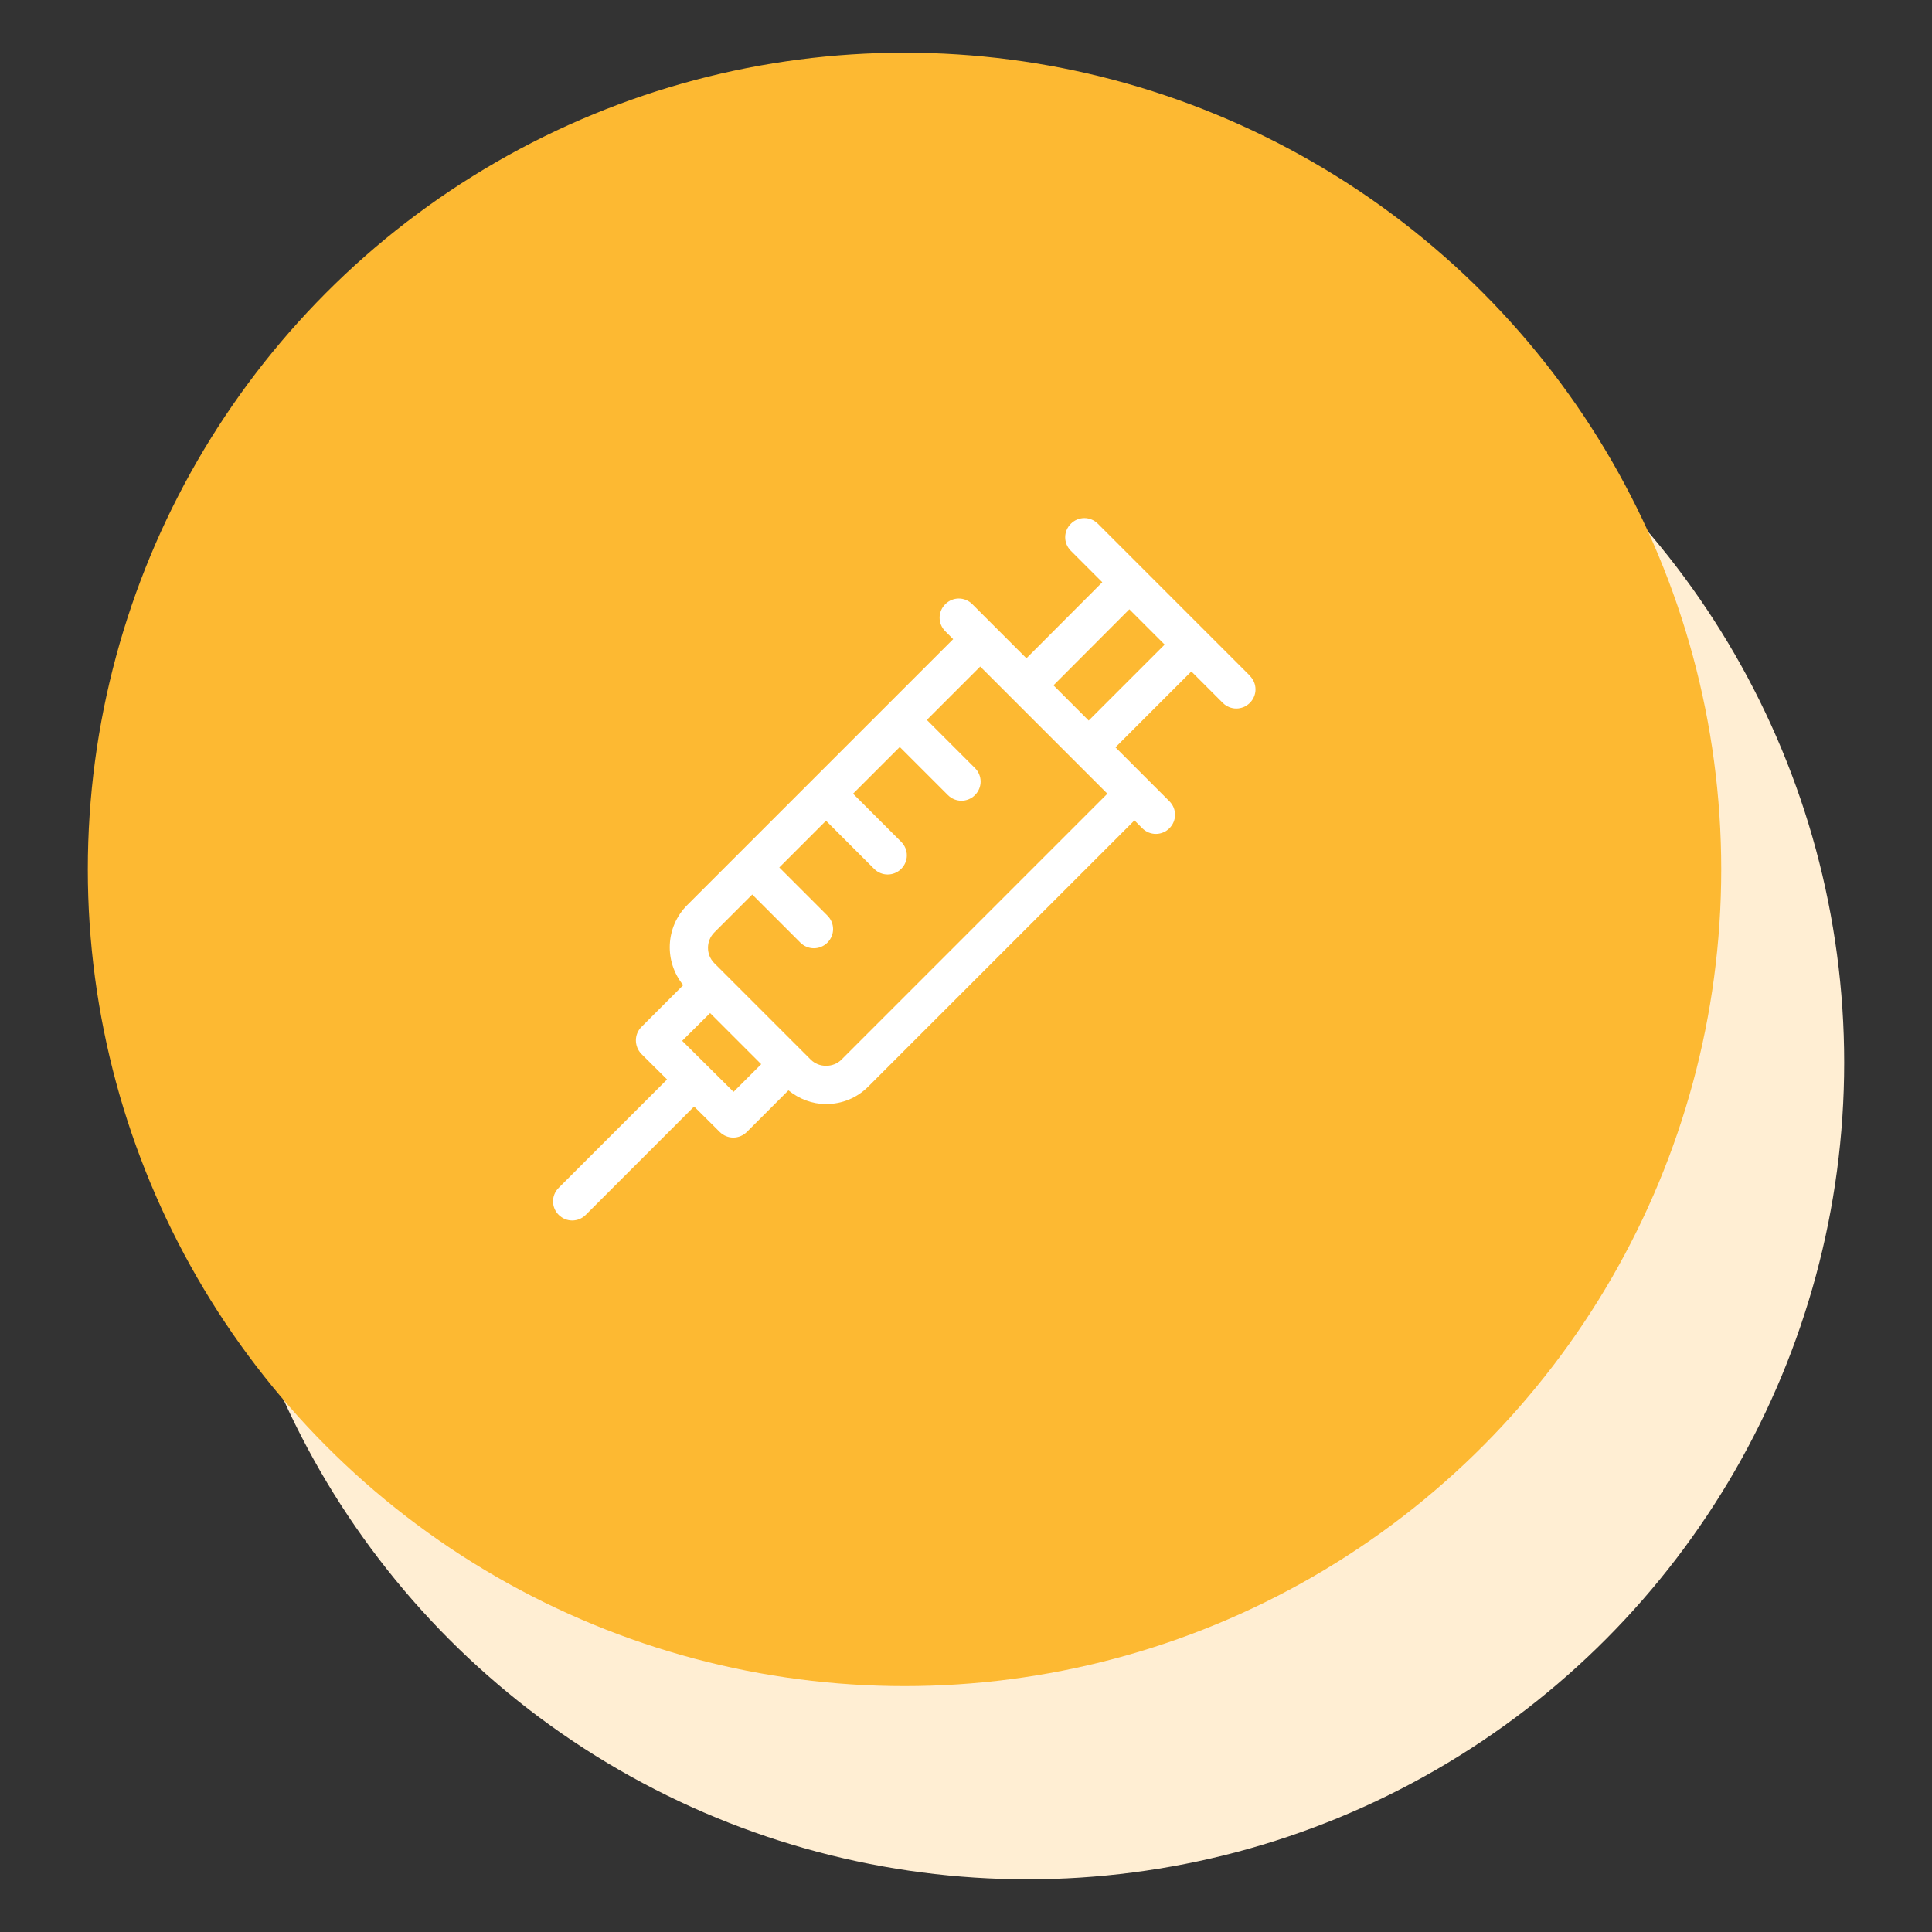 <?xml version="1.0" encoding="UTF-8"?>
<svg xmlns="http://www.w3.org/2000/svg" version="1.1" viewBox="0 0 110 110">
  <rect x="0" y="0" width="110" height="110" fill="#333333" stroke="none"/>
  <!-- Generator: Adobe Illustrator 29.4.0, SVG Export Plug-In . SVG Version: 2.1.0 Build 152)  -->
  <defs>
    <style>
      .st0 {
        fill: #fff;
      }

      .st1 {
        fill: #ffeed3;
      }

      .st2 {
        fill: #fdb932;
      }
    </style>
  </defs>
  <g id="Calque_1">
    <circle class="st1" cx="58.5" cy="60.5" r="46.5"/>
  </g>
  <g id="Calque_2">
    <circle class="st2" cx="51.5" cy="49.5" r="46.5"/>
  </g>
  <g id="Calque_3">
    <path class="st0" d="M71.18,38.49l-8.67-8.67c-.43-.43-1.11-.43-1.54,0-.43.43-.43,1.11,0,1.54l1.79,1.79-4.32,4.33-3.08-3.08c-.43-.43-1.11-.43-1.54,0-.43.43-.43,1.11,0,1.54l.45.45-15.15,15.15c-1.24,1.25-1.31,3.21-.22,4.55l-2.38,2.38c-.42.42-.42,1.1,0,1.54l1.46,1.45-6.17,6.17c-.43.43-.43,1.11,0,1.54.21.21.49.32.77.32s.56-.11.77-.32l6.17-6.17,1.46,1.45c.2.2.48.32.77.32s.57-.12.77-.32l2.37-2.37c.61.49,1.35.78,2.14.78.91,0,1.77-.35,2.41-1l15.15-15.15.45.45c.21.21.49.32.77.32s.56-.11.77-.32c.43-.43.43-1.11,0-1.54l-3.07-3.07,4.32-4.32,1.79,1.79c.21.21.49.32.77.32s.56-.11.77-.32c.43-.43.43-1.11,0-1.54ZM41.76,62.16l-2.92-2.9,1.59-1.58,2.91,2.91-1.58,1.58ZM47.91,60.33c-.47.47-1.28.47-1.75,0l-5.49-5.49c-.48-.48-.48-1.27,0-1.75l2.16-2.16,2.74,2.74c.21.21.49.32.77.32s.56-.11.77-.32c.43-.43.43-1.11,0-1.54l-2.74-2.74,2.66-2.66,2.74,2.74c.21.21.49.32.77.32s.56-.11.77-.32c.43-.43.43-1.11,0-1.54l-2.74-2.74,2.66-2.66,2.74,2.74c.21.21.49.32.77.32s.56-.11.77-.32c.43-.43.43-1.11,0-1.54l-2.74-2.74,3.04-3.04,7.24,7.24-15.15,15.15ZM61.99,41.03l-2.01-2.01,4.32-4.33,2.01,2.01-4.32,4.32Z"/>
  </g>
</svg>